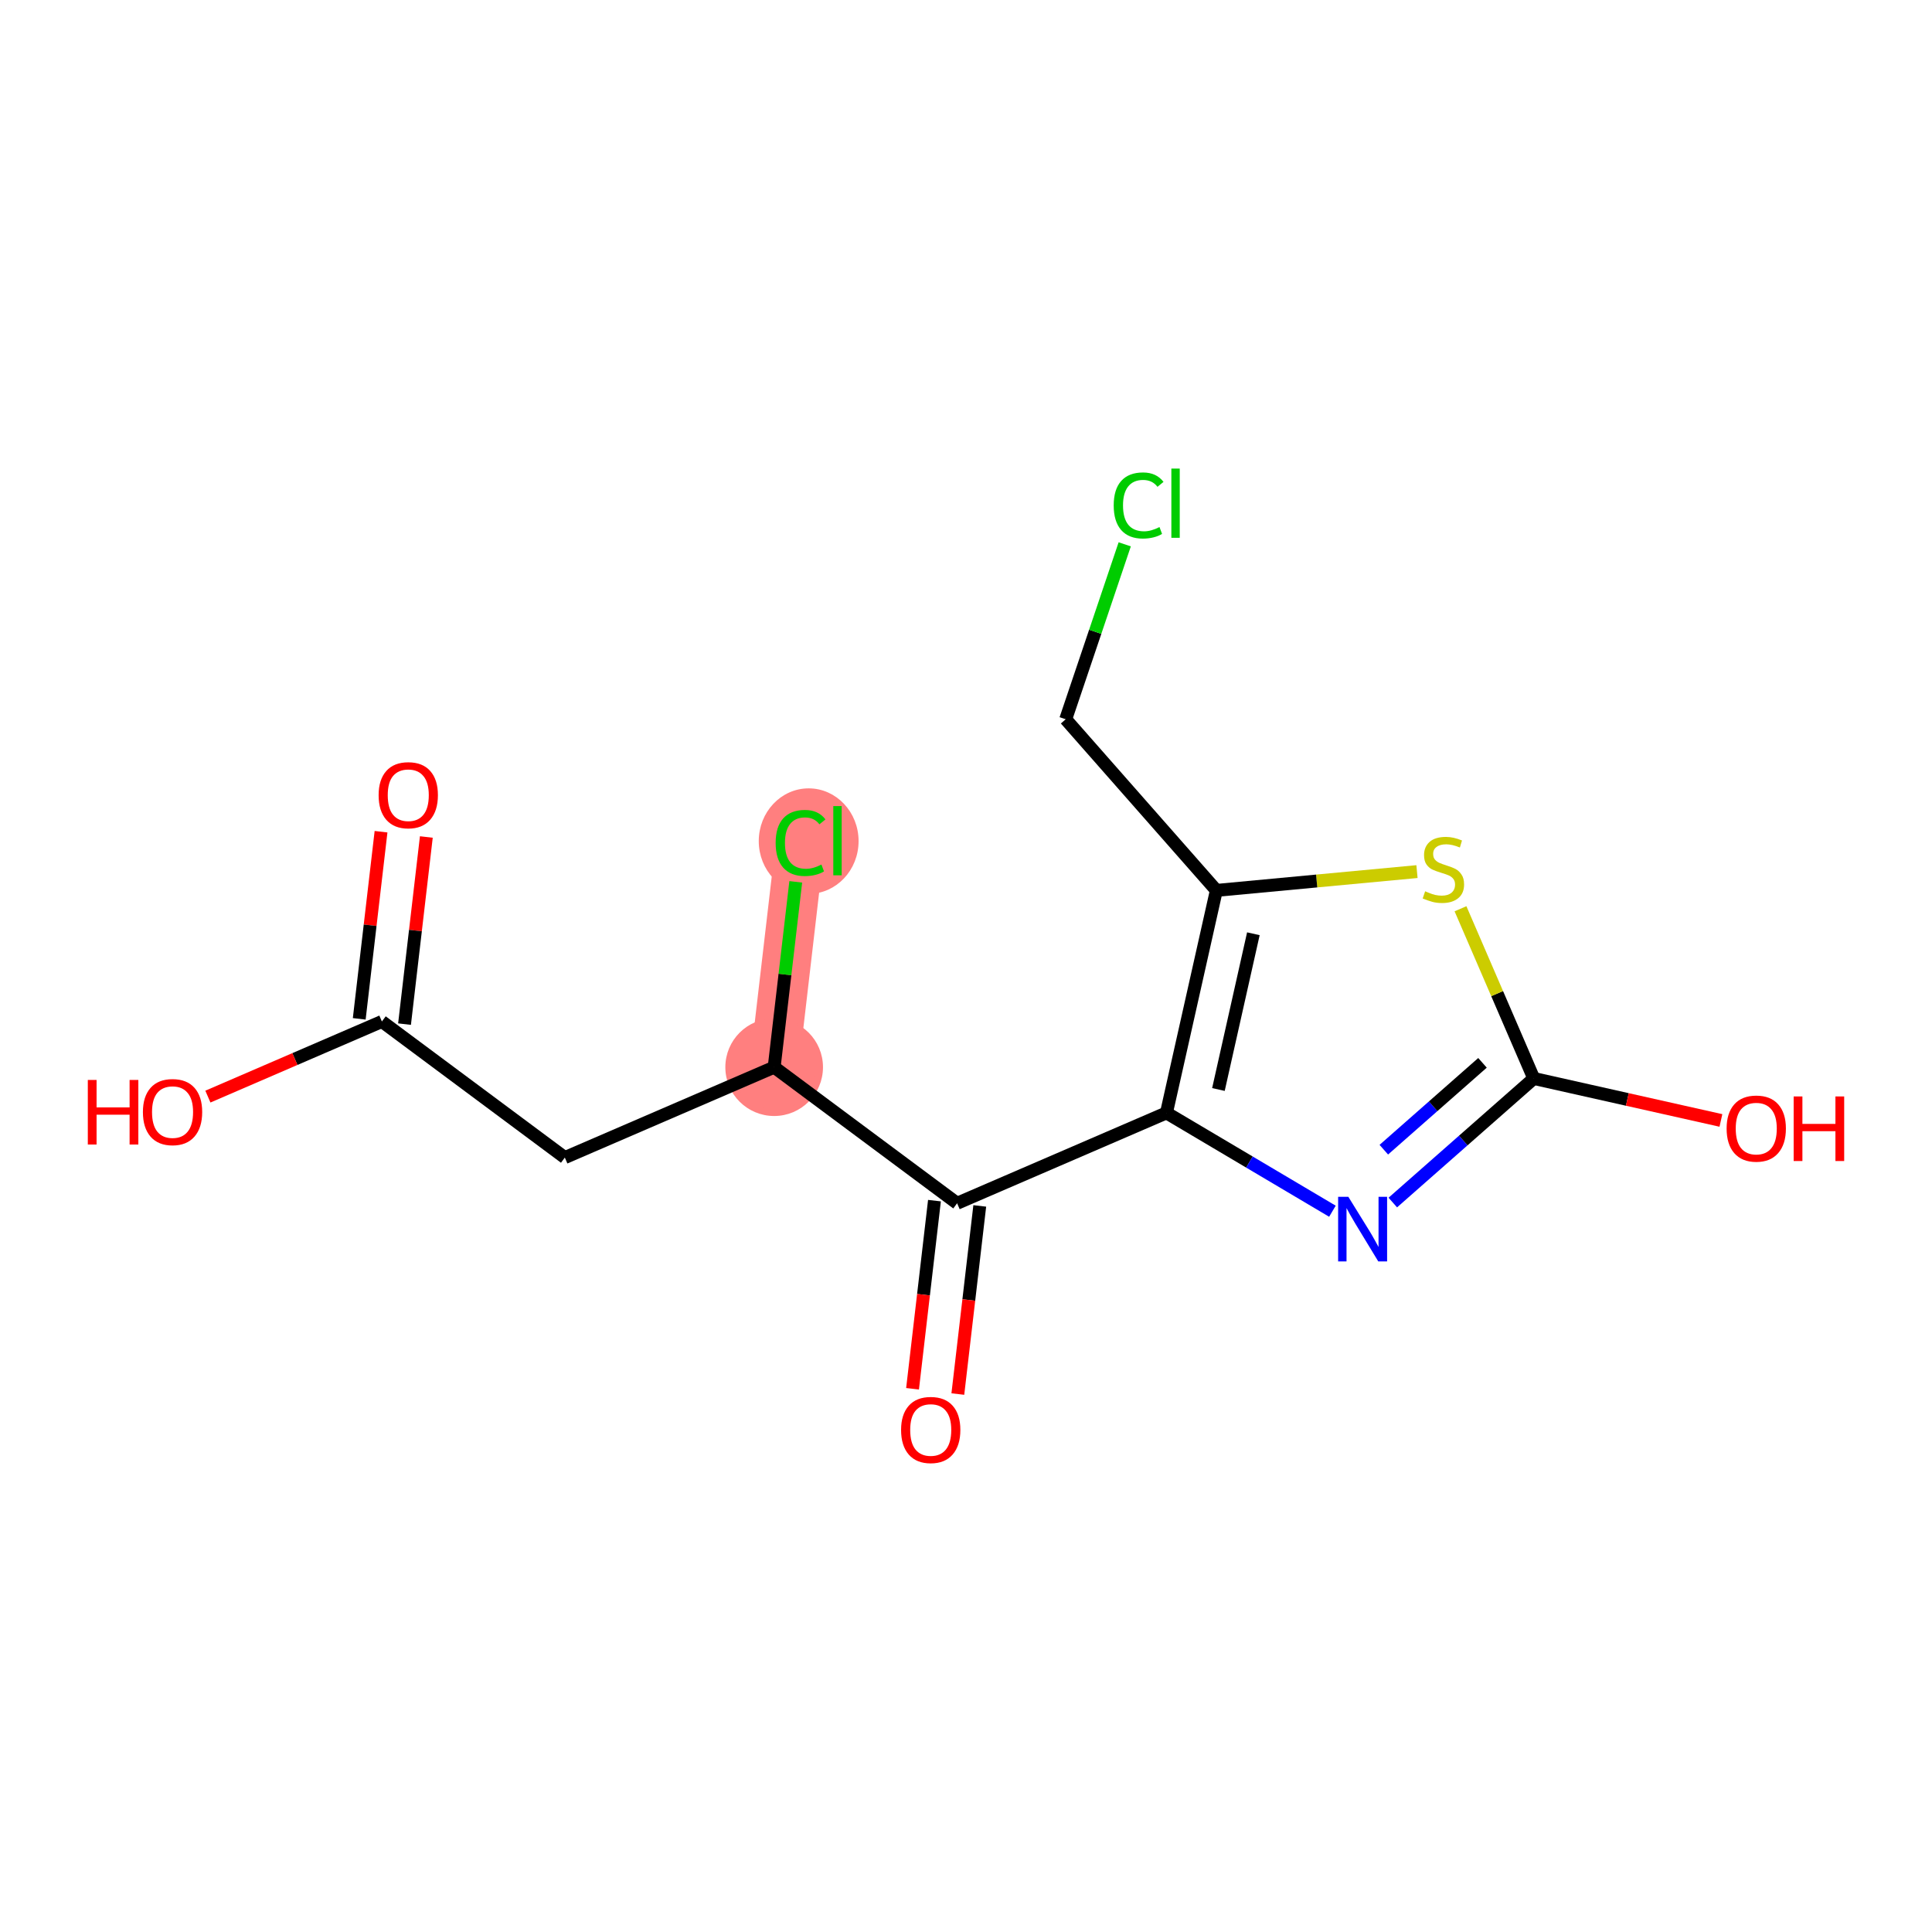 <?xml version='1.0' encoding='iso-8859-1'?>
<svg version='1.1' baseProfile='full'
              xmlns='http://www.w3.org/2000/svg'
                      xmlns:rdkit='http://www.rdkit.org/xml'
                      xmlns:xlink='http://www.w3.org/1999/xlink'
                  xml:space='preserve'
width='300px' height='300px' viewBox='0 0 300 300'>
<!-- END OF HEADER -->
<rect style='opacity:1.0;fill:#FFFFFF;stroke:none' width='300' height='300' x='0' y='0'> </rect>
<rect style='opacity:1.0;fill:#FFFFFF;stroke:none' width='300' height='300' x='0' y='0'> </rect>
<path d='M 120.212,165.712 L 124.309,130.543' style='fill:none;fill-rule:evenodd;stroke:#FF7F7F;stroke-width:7.6px;stroke-linecap:butt;stroke-linejoin:miter;stroke-opacity:1' />
<ellipse cx='120.212' cy='165.712' rx='7.081' ry='7.081'  style='fill:#FF7F7F;fill-rule:evenodd;stroke:#FF7F7F;stroke-width:1.0px;stroke-linecap:butt;stroke-linejoin:miter;stroke-opacity:1' />
<ellipse cx='125.57' cy='130.607' rx='7.25' ry='7.691'  style='fill:#FF7F7F;fill-rule:evenodd;stroke:#FF7F7F;stroke-width:1.0px;stroke-linecap:butt;stroke-linejoin:miter;stroke-opacity:1' />
<path class='bond-0 atom-0 atom-1' d='M 59.167,129.148 L 57.474,143.677' style='fill:none;fill-rule:evenodd;stroke:#FF0000;stroke-width:2.0px;stroke-linecap:butt;stroke-linejoin:miter;stroke-opacity:1' />
<path class='bond-0 atom-0 atom-1' d='M 57.474,143.677 L 55.782,158.205' style='fill:none;fill-rule:evenodd;stroke:#000000;stroke-width:2.0px;stroke-linecap:butt;stroke-linejoin:miter;stroke-opacity:1' />
<path class='bond-0 atom-0 atom-1' d='M 66.201,129.968 L 64.508,144.496' style='fill:none;fill-rule:evenodd;stroke:#FF0000;stroke-width:2.0px;stroke-linecap:butt;stroke-linejoin:miter;stroke-opacity:1' />
<path class='bond-0 atom-0 atom-1' d='M 64.508,144.496 L 62.815,159.025' style='fill:none;fill-rule:evenodd;stroke:#000000;stroke-width:2.0px;stroke-linecap:butt;stroke-linejoin:miter;stroke-opacity:1' />
<path class='bond-1 atom-1 atom-2' d='M 59.299,158.615 L 45.79,164.448' style='fill:none;fill-rule:evenodd;stroke:#000000;stroke-width:2.0px;stroke-linecap:butt;stroke-linejoin:miter;stroke-opacity:1' />
<path class='bond-1 atom-1 atom-2' d='M 45.79,164.448 L 32.281,170.281' style='fill:none;fill-rule:evenodd;stroke:#FF0000;stroke-width:2.0px;stroke-linecap:butt;stroke-linejoin:miter;stroke-opacity:1' />
<path class='bond-2 atom-1 atom-3' d='M 59.299,158.615 L 87.707,179.748' style='fill:none;fill-rule:evenodd;stroke:#000000;stroke-width:2.0px;stroke-linecap:butt;stroke-linejoin:miter;stroke-opacity:1' />
<path class='bond-3 atom-3 atom-4' d='M 87.707,179.748 L 120.212,165.712' style='fill:none;fill-rule:evenodd;stroke:#000000;stroke-width:2.0px;stroke-linecap:butt;stroke-linejoin:miter;stroke-opacity:1' />
<path class='bond-4 atom-4 atom-5' d='M 120.212,165.712 L 121.888,151.321' style='fill:none;fill-rule:evenodd;stroke:#000000;stroke-width:2.0px;stroke-linecap:butt;stroke-linejoin:miter;stroke-opacity:1' />
<path class='bond-4 atom-4 atom-5' d='M 121.888,151.321 L 123.565,136.931' style='fill:none;fill-rule:evenodd;stroke:#00CC00;stroke-width:2.0px;stroke-linecap:butt;stroke-linejoin:miter;stroke-opacity:1' />
<path class='bond-5 atom-4 atom-6' d='M 120.212,165.712 L 148.62,186.844' style='fill:none;fill-rule:evenodd;stroke:#000000;stroke-width:2.0px;stroke-linecap:butt;stroke-linejoin:miter;stroke-opacity:1' />
<path class='bond-6 atom-6 atom-7' d='M 145.103,186.435 L 143.401,201.041' style='fill:none;fill-rule:evenodd;stroke:#000000;stroke-width:2.0px;stroke-linecap:butt;stroke-linejoin:miter;stroke-opacity:1' />
<path class='bond-6 atom-6 atom-7' d='M 143.401,201.041 L 141.7,215.648' style='fill:none;fill-rule:evenodd;stroke:#FF0000;stroke-width:2.0px;stroke-linecap:butt;stroke-linejoin:miter;stroke-opacity:1' />
<path class='bond-6 atom-6 atom-7' d='M 152.137,187.254 L 150.435,201.861' style='fill:none;fill-rule:evenodd;stroke:#000000;stroke-width:2.0px;stroke-linecap:butt;stroke-linejoin:miter;stroke-opacity:1' />
<path class='bond-6 atom-6 atom-7' d='M 150.435,201.861 L 148.733,216.467' style='fill:none;fill-rule:evenodd;stroke:#FF0000;stroke-width:2.0px;stroke-linecap:butt;stroke-linejoin:miter;stroke-opacity:1' />
<path class='bond-7 atom-6 atom-8' d='M 148.62,186.844 L 181.125,172.808' style='fill:none;fill-rule:evenodd;stroke:#000000;stroke-width:2.0px;stroke-linecap:butt;stroke-linejoin:miter;stroke-opacity:1' />
<path class='bond-8 atom-8 atom-9' d='M 181.125,172.808 L 194.012,180.443' style='fill:none;fill-rule:evenodd;stroke:#000000;stroke-width:2.0px;stroke-linecap:butt;stroke-linejoin:miter;stroke-opacity:1' />
<path class='bond-8 atom-8 atom-9' d='M 194.012,180.443 L 206.899,188.078' style='fill:none;fill-rule:evenodd;stroke:#0000FF;stroke-width:2.0px;stroke-linecap:butt;stroke-linejoin:miter;stroke-opacity:1' />
<path class='bond-15 atom-13 atom-8' d='M 188.876,138.261 L 181.125,172.808' style='fill:none;fill-rule:evenodd;stroke:#000000;stroke-width:2.0px;stroke-linecap:butt;stroke-linejoin:miter;stroke-opacity:1' />
<path class='bond-15 atom-13 atom-8' d='M 194.623,144.993 L 189.197,169.177' style='fill:none;fill-rule:evenodd;stroke:#000000;stroke-width:2.0px;stroke-linecap:butt;stroke-linejoin:miter;stroke-opacity:1' />
<path class='bond-9 atom-9 atom-10' d='M 216.274,186.73 L 227.219,177.096' style='fill:none;fill-rule:evenodd;stroke:#0000FF;stroke-width:2.0px;stroke-linecap:butt;stroke-linejoin:miter;stroke-opacity:1' />
<path class='bond-9 atom-9 atom-10' d='M 227.219,177.096 L 238.164,167.462' style='fill:none;fill-rule:evenodd;stroke:#000000;stroke-width:2.0px;stroke-linecap:butt;stroke-linejoin:miter;stroke-opacity:1' />
<path class='bond-9 atom-9 atom-10' d='M 214.879,178.524 L 222.54,171.78' style='fill:none;fill-rule:evenodd;stroke:#0000FF;stroke-width:2.0px;stroke-linecap:butt;stroke-linejoin:miter;stroke-opacity:1' />
<path class='bond-9 atom-9 atom-10' d='M 222.54,171.78 L 230.202,165.037' style='fill:none;fill-rule:evenodd;stroke:#000000;stroke-width:2.0px;stroke-linecap:butt;stroke-linejoin:miter;stroke-opacity:1' />
<path class='bond-10 atom-10 atom-11' d='M 238.164,167.462 L 252.693,170.722' style='fill:none;fill-rule:evenodd;stroke:#000000;stroke-width:2.0px;stroke-linecap:butt;stroke-linejoin:miter;stroke-opacity:1' />
<path class='bond-10 atom-10 atom-11' d='M 252.693,170.722 L 267.223,173.982' style='fill:none;fill-rule:evenodd;stroke:#FF0000;stroke-width:2.0px;stroke-linecap:butt;stroke-linejoin:miter;stroke-opacity:1' />
<path class='bond-11 atom-10 atom-12' d='M 238.164,167.462 L 232.474,154.286' style='fill:none;fill-rule:evenodd;stroke:#000000;stroke-width:2.0px;stroke-linecap:butt;stroke-linejoin:miter;stroke-opacity:1' />
<path class='bond-11 atom-10 atom-12' d='M 232.474,154.286 L 226.785,141.111' style='fill:none;fill-rule:evenodd;stroke:#CCCC00;stroke-width:2.0px;stroke-linecap:butt;stroke-linejoin:miter;stroke-opacity:1' />
<path class='bond-12 atom-12 atom-13' d='M 220.028,135.341 L 204.452,136.801' style='fill:none;fill-rule:evenodd;stroke:#CCCC00;stroke-width:2.0px;stroke-linecap:butt;stroke-linejoin:miter;stroke-opacity:1' />
<path class='bond-12 atom-12 atom-13' d='M 204.452,136.801 L 188.876,138.261' style='fill:none;fill-rule:evenodd;stroke:#000000;stroke-width:2.0px;stroke-linecap:butt;stroke-linejoin:miter;stroke-opacity:1' />
<path class='bond-13 atom-13 atom-14' d='M 188.876,138.261 L 165.483,111.684' style='fill:none;fill-rule:evenodd;stroke:#000000;stroke-width:2.0px;stroke-linecap:butt;stroke-linejoin:miter;stroke-opacity:1' />
<path class='bond-14 atom-14 atom-15' d='M 165.483,111.684 L 170.065,98.104' style='fill:none;fill-rule:evenodd;stroke:#000000;stroke-width:2.0px;stroke-linecap:butt;stroke-linejoin:miter;stroke-opacity:1' />
<path class='bond-14 atom-14 atom-15' d='M 170.065,98.104 L 174.647,84.523' style='fill:none;fill-rule:evenodd;stroke:#00CC00;stroke-width:2.0px;stroke-linecap:butt;stroke-linejoin:miter;stroke-opacity:1' />
<path  class='atom-0' d='M 58.793 123.475
Q 58.793 121.067, 59.983 119.722
Q 61.172 118.377, 63.396 118.377
Q 65.619 118.377, 66.809 119.722
Q 67.999 121.067, 67.999 123.475
Q 67.999 125.911, 66.795 127.299
Q 65.591 128.673, 63.396 128.673
Q 61.187 128.673, 59.983 127.299
Q 58.793 125.925, 58.793 123.475
M 63.396 127.54
Q 64.925 127.54, 65.747 126.52
Q 66.582 125.486, 66.582 123.475
Q 66.582 121.506, 65.747 120.515
Q 64.925 119.51, 63.396 119.51
Q 61.866 119.51, 61.031 120.501
Q 60.209 121.492, 60.209 123.475
Q 60.209 125.5, 61.031 126.52
Q 61.866 127.54, 63.396 127.54
' fill='#FF0000'/>
<path  class='atom-2' d='M 13.636 167.694
L 14.996 167.694
L 14.996 171.957
L 20.123 171.957
L 20.123 167.694
L 21.482 167.694
L 21.482 177.721
L 20.123 177.721
L 20.123 173.09
L 14.996 173.09
L 14.996 177.721
L 13.636 177.721
L 13.636 167.694
' fill='#FF0000'/>
<path  class='atom-2' d='M 22.191 172.679
Q 22.191 170.272, 23.38 168.926
Q 24.57 167.581, 26.793 167.581
Q 29.017 167.581, 30.206 168.926
Q 31.396 170.272, 31.396 172.679
Q 31.396 175.115, 30.192 176.503
Q 28.988 177.877, 26.793 177.877
Q 24.584 177.877, 23.38 176.503
Q 22.191 175.129, 22.191 172.679
M 26.793 176.744
Q 28.323 176.744, 29.144 175.724
Q 29.98 174.69, 29.98 172.679
Q 29.98 170.711, 29.144 169.719
Q 28.323 168.714, 26.793 168.714
Q 25.264 168.714, 24.428 169.705
Q 23.607 170.696, 23.607 172.679
Q 23.607 174.704, 24.428 175.724
Q 25.264 176.744, 26.793 176.744
' fill='#FF0000'/>
<path  class='atom-5' d='M 120.443 130.89
Q 120.443 128.398, 121.604 127.095
Q 122.78 125.778, 125.003 125.778
Q 127.071 125.778, 128.176 127.237
L 127.241 128.001
Q 126.434 126.939, 125.003 126.939
Q 123.488 126.939, 122.681 127.959
Q 121.887 128.964, 121.887 130.89
Q 121.887 132.873, 122.709 133.893
Q 123.544 134.913, 125.159 134.913
Q 126.264 134.913, 127.552 134.247
L 127.949 135.309
Q 127.425 135.649, 126.632 135.847
Q 125.839 136.046, 124.961 136.046
Q 122.78 136.046, 121.604 134.714
Q 120.443 133.383, 120.443 130.89
' fill='#00CC00'/>
<path  class='atom-5' d='M 129.394 125.169
L 130.696 125.169
L 130.696 135.918
L 129.394 135.918
L 129.394 125.169
' fill='#00CC00'/>
<path  class='atom-7' d='M 139.92 222.041
Q 139.92 219.633, 141.109 218.288
Q 142.299 216.942, 144.523 216.942
Q 146.746 216.942, 147.936 218.288
Q 149.125 219.633, 149.125 222.041
Q 149.125 224.477, 147.922 225.865
Q 146.718 227.239, 144.523 227.239
Q 142.313 227.239, 141.109 225.865
Q 139.92 224.491, 139.92 222.041
M 144.523 226.106
Q 146.052 226.106, 146.874 225.086
Q 147.709 224.052, 147.709 222.041
Q 147.709 220.072, 146.874 219.081
Q 146.052 218.075, 144.523 218.075
Q 142.993 218.075, 142.157 219.067
Q 141.336 220.058, 141.336 222.041
Q 141.336 224.066, 142.157 225.086
Q 142.993 226.106, 144.523 226.106
' fill='#FF0000'/>
<path  class='atom-9' d='M 209.37 185.842
L 212.656 191.153
Q 212.982 191.677, 213.506 192.626
Q 214.03 193.575, 214.058 193.632
L 214.058 185.842
L 215.389 185.842
L 215.389 195.869
L 214.015 195.869
L 210.489 190.063
Q 210.078 189.383, 209.639 188.604
Q 209.214 187.825, 209.087 187.584
L 209.087 195.869
L 207.784 195.869
L 207.784 185.842
L 209.37 185.842
' fill='#0000FF'/>
<path  class='atom-11' d='M 268.108 175.242
Q 268.108 172.834, 269.298 171.488
Q 270.488 170.143, 272.711 170.143
Q 274.935 170.143, 276.124 171.488
Q 277.314 172.834, 277.314 175.242
Q 277.314 177.677, 276.11 179.065
Q 274.906 180.439, 272.711 180.439
Q 270.502 180.439, 269.298 179.065
Q 268.108 177.692, 268.108 175.242
M 272.711 179.306
Q 274.241 179.306, 275.062 178.286
Q 275.898 177.253, 275.898 175.242
Q 275.898 173.273, 275.062 172.282
Q 274.241 171.276, 272.711 171.276
Q 271.181 171.276, 270.346 172.267
Q 269.524 173.259, 269.524 175.242
Q 269.524 177.267, 270.346 178.286
Q 271.181 179.306, 272.711 179.306
' fill='#FF0000'/>
<path  class='atom-11' d='M 278.518 170.256
L 279.877 170.256
L 279.877 174.519
L 285.004 174.519
L 285.004 170.256
L 286.364 170.256
L 286.364 180.283
L 285.004 180.283
L 285.004 175.652
L 279.877 175.652
L 279.877 180.283
L 278.518 180.283
L 278.518 170.256
' fill='#FF0000'/>
<path  class='atom-12' d='M 221.295 138.398
Q 221.409 138.441, 221.876 138.639
Q 222.343 138.837, 222.853 138.965
Q 223.377 139.078, 223.887 139.078
Q 224.836 139.078, 225.388 138.625
Q 225.941 138.158, 225.941 137.35
Q 225.941 136.798, 225.657 136.458
Q 225.388 136.118, 224.963 135.934
Q 224.539 135.75, 223.83 135.538
Q 222.938 135.269, 222.4 135.014
Q 221.876 134.759, 221.494 134.221
Q 221.125 133.682, 221.125 132.776
Q 221.125 131.515, 221.975 130.737
Q 222.839 129.958, 224.539 129.958
Q 225.7 129.958, 227.017 130.51
L 226.691 131.6
Q 225.487 131.105, 224.581 131.105
Q 223.604 131.105, 223.066 131.515
Q 222.527 131.912, 222.542 132.606
Q 222.542 133.144, 222.811 133.47
Q 223.094 133.796, 223.491 133.98
Q 223.901 134.164, 224.581 134.376
Q 225.487 134.66, 226.026 134.943
Q 226.564 135.226, 226.946 135.807
Q 227.343 136.373, 227.343 137.35
Q 227.343 138.738, 226.408 139.489
Q 225.487 140.225, 223.944 140.225
Q 223.051 140.225, 222.372 140.027
Q 221.706 139.843, 220.913 139.517
L 221.295 138.398
' fill='#CCCC00'/>
<path  class='atom-15' d='M 172.936 78.483
Q 172.936 75.99, 174.097 74.688
Q 175.273 73.37, 177.496 73.37
Q 179.564 73.37, 180.669 74.829
L 179.734 75.594
Q 178.927 74.532, 177.496 74.532
Q 175.981 74.532, 175.174 75.552
Q 174.381 76.557, 174.381 78.483
Q 174.381 80.466, 175.202 81.486
Q 176.038 82.505, 177.652 82.505
Q 178.757 82.505, 180.046 81.84
L 180.442 82.902
Q 179.918 83.242, 179.125 83.44
Q 178.332 83.638, 177.454 83.638
Q 175.273 83.638, 174.097 82.307
Q 172.936 80.976, 172.936 78.483
' fill='#00CC00'/>
<path  class='atom-15' d='M 181.887 72.761
L 183.19 72.761
L 183.19 83.511
L 181.887 83.511
L 181.887 72.761
' fill='#00CC00'/>
</svg>

